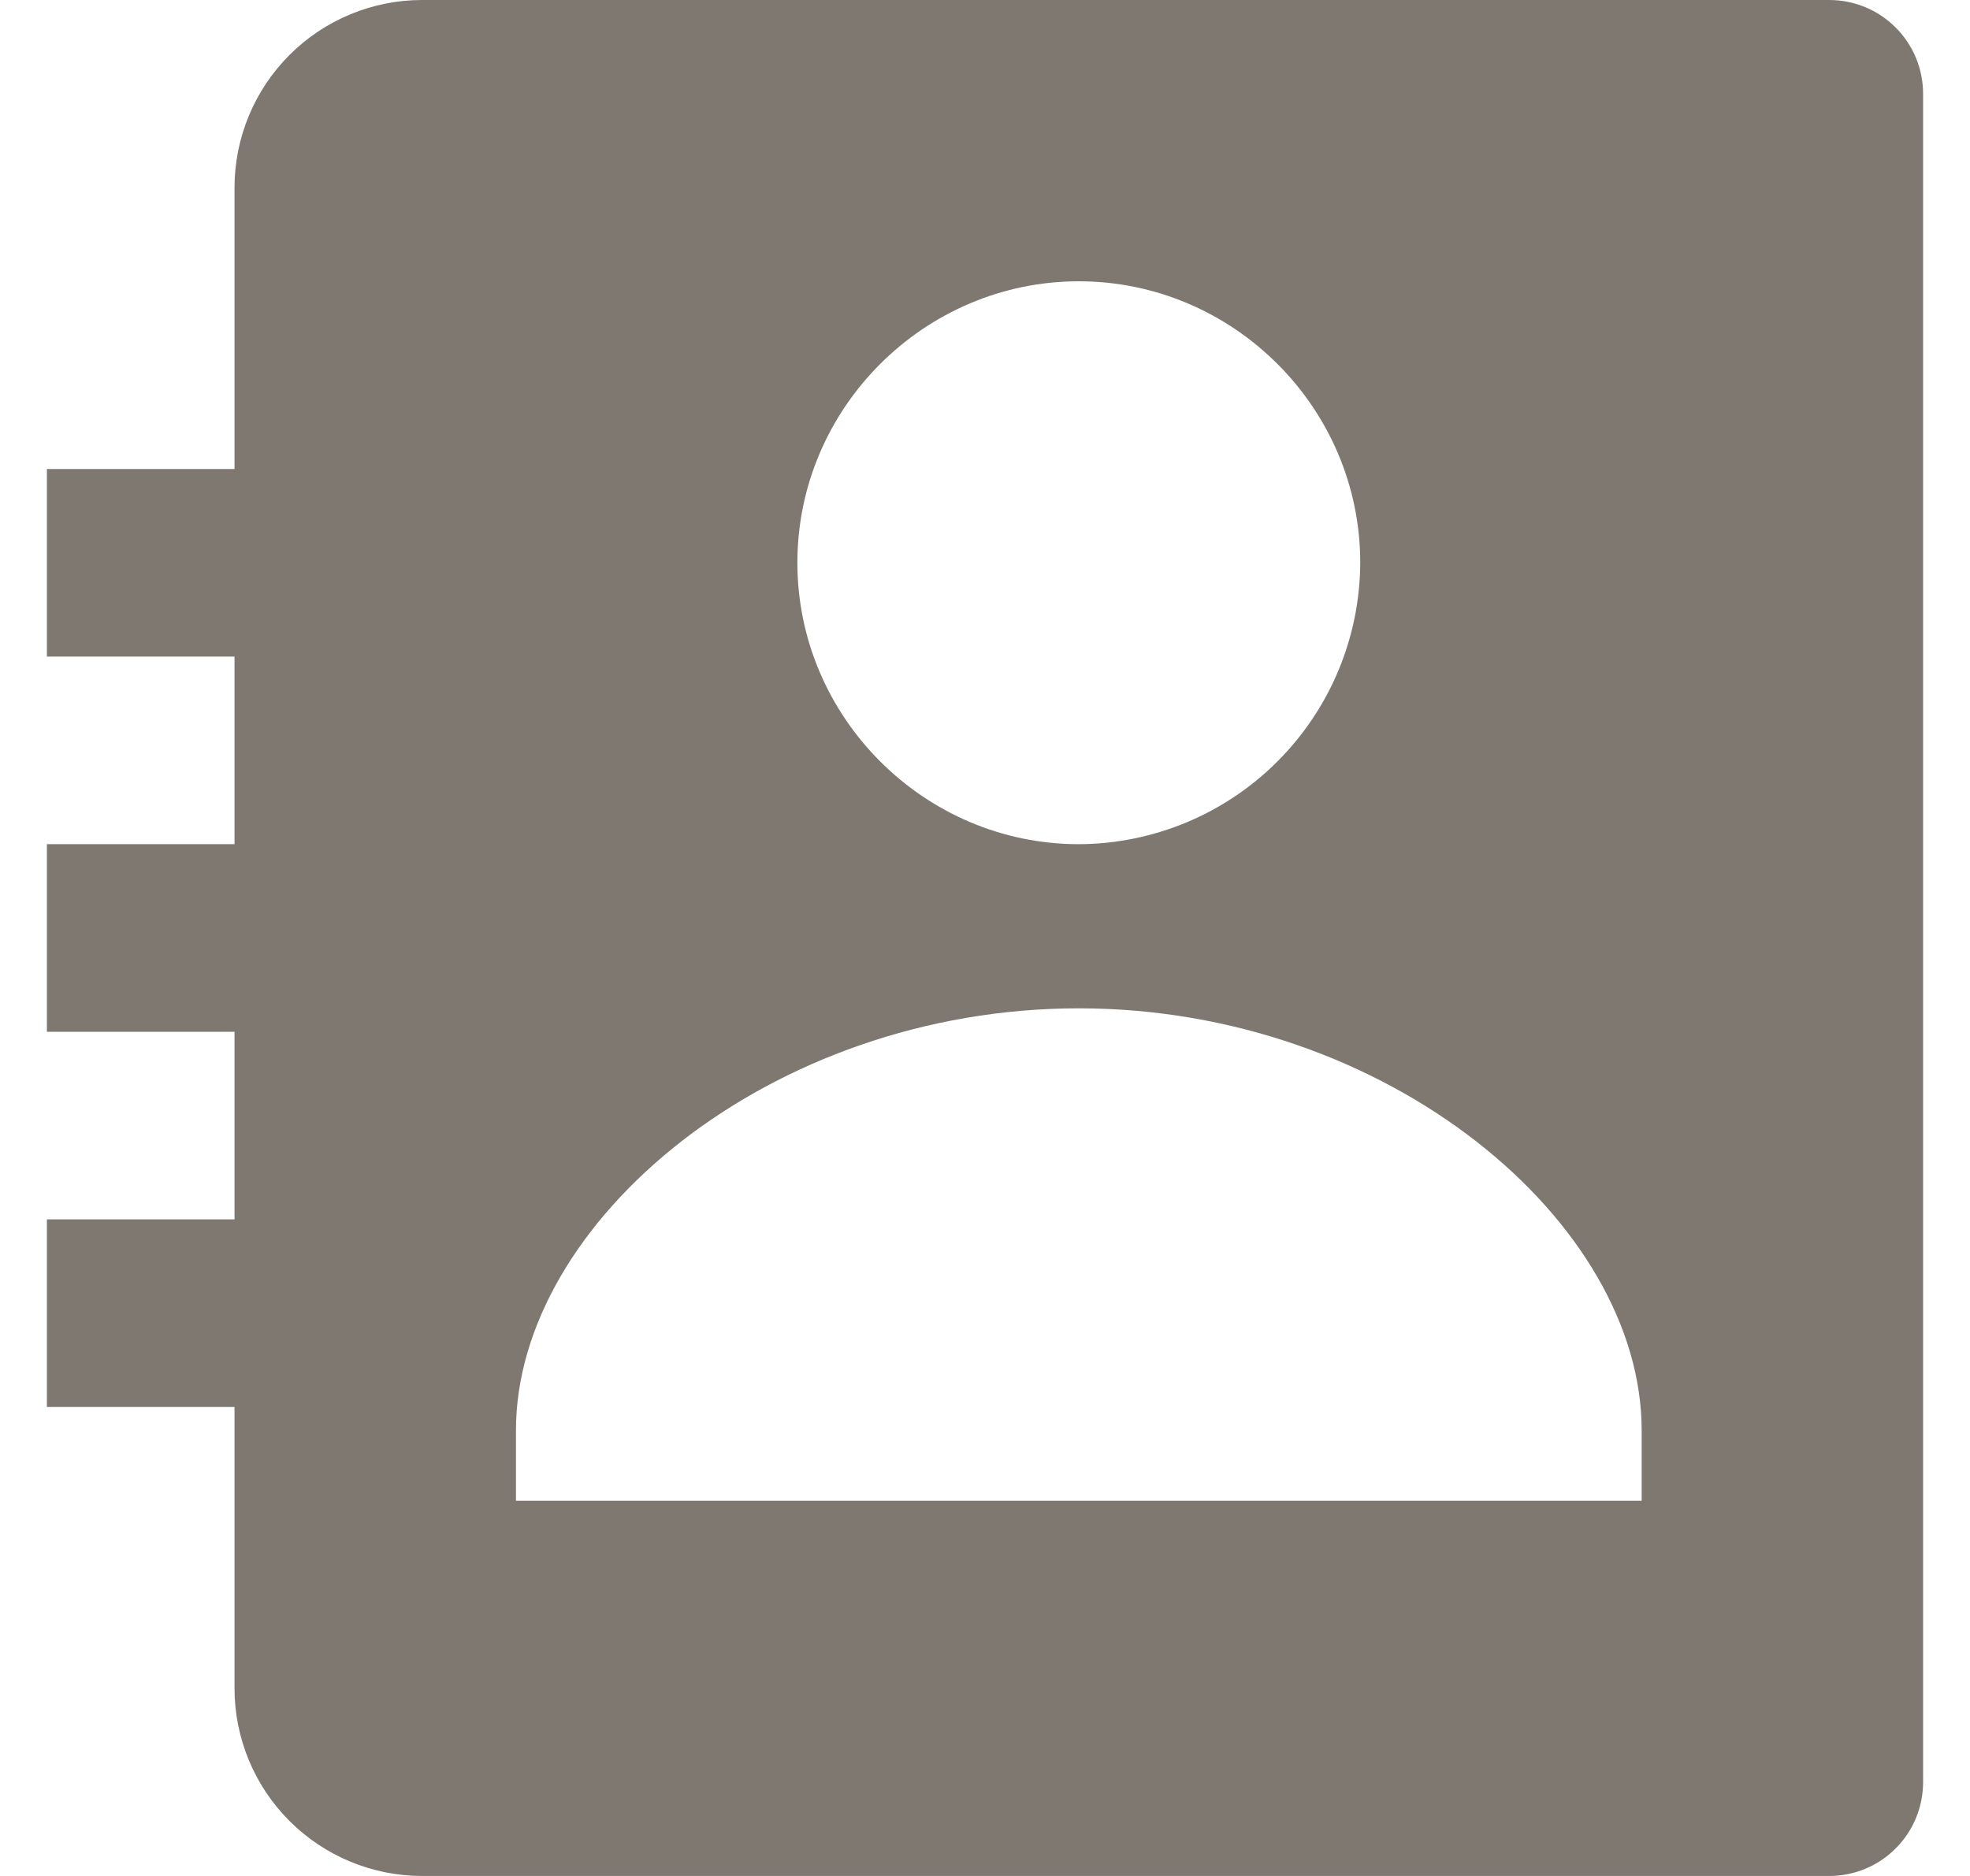 <svg width="21" height="20" viewBox="0 0 21 20" fill="none" xmlns="http://www.w3.org/2000/svg">
<path d="M19.5 0H4.5C3.97 0 3.461 0.211 3.086 0.586C2.711 0.961 2.5 1.47 2.5 2V5H0.5V7H2.5V9H0.5V11H2.5V13H0.5V15H2.5V18C2.5 18.53 2.711 19.039 3.086 19.414C3.461 19.789 3.97 20 4.5 20H19.5C19.765 20 20.02 19.895 20.207 19.707C20.395 19.52 20.5 19.265 20.5 19V1C20.5 0.735 20.395 0.48 20.207 0.293C20.02 0.105 19.765 0 19.5 0ZM11.5 2.999C13.148 2.999 14.5 4.35 14.5 5.999C14.497 6.794 14.18 7.555 13.618 8.117C13.056 8.68 12.295 8.997 11.5 9C9.853 9 8.5 7.647 8.5 5.999C8.5 4.35 9.853 2.999 11.5 2.999ZM17.5 16H5.5V15.25C5.5 13.031 8.205 10.75 11.5 10.75C14.795 10.75 17.5 13.031 17.5 15.25V16Z" fill="#1A1003" fill-opacity="0.56"/>
</svg>
